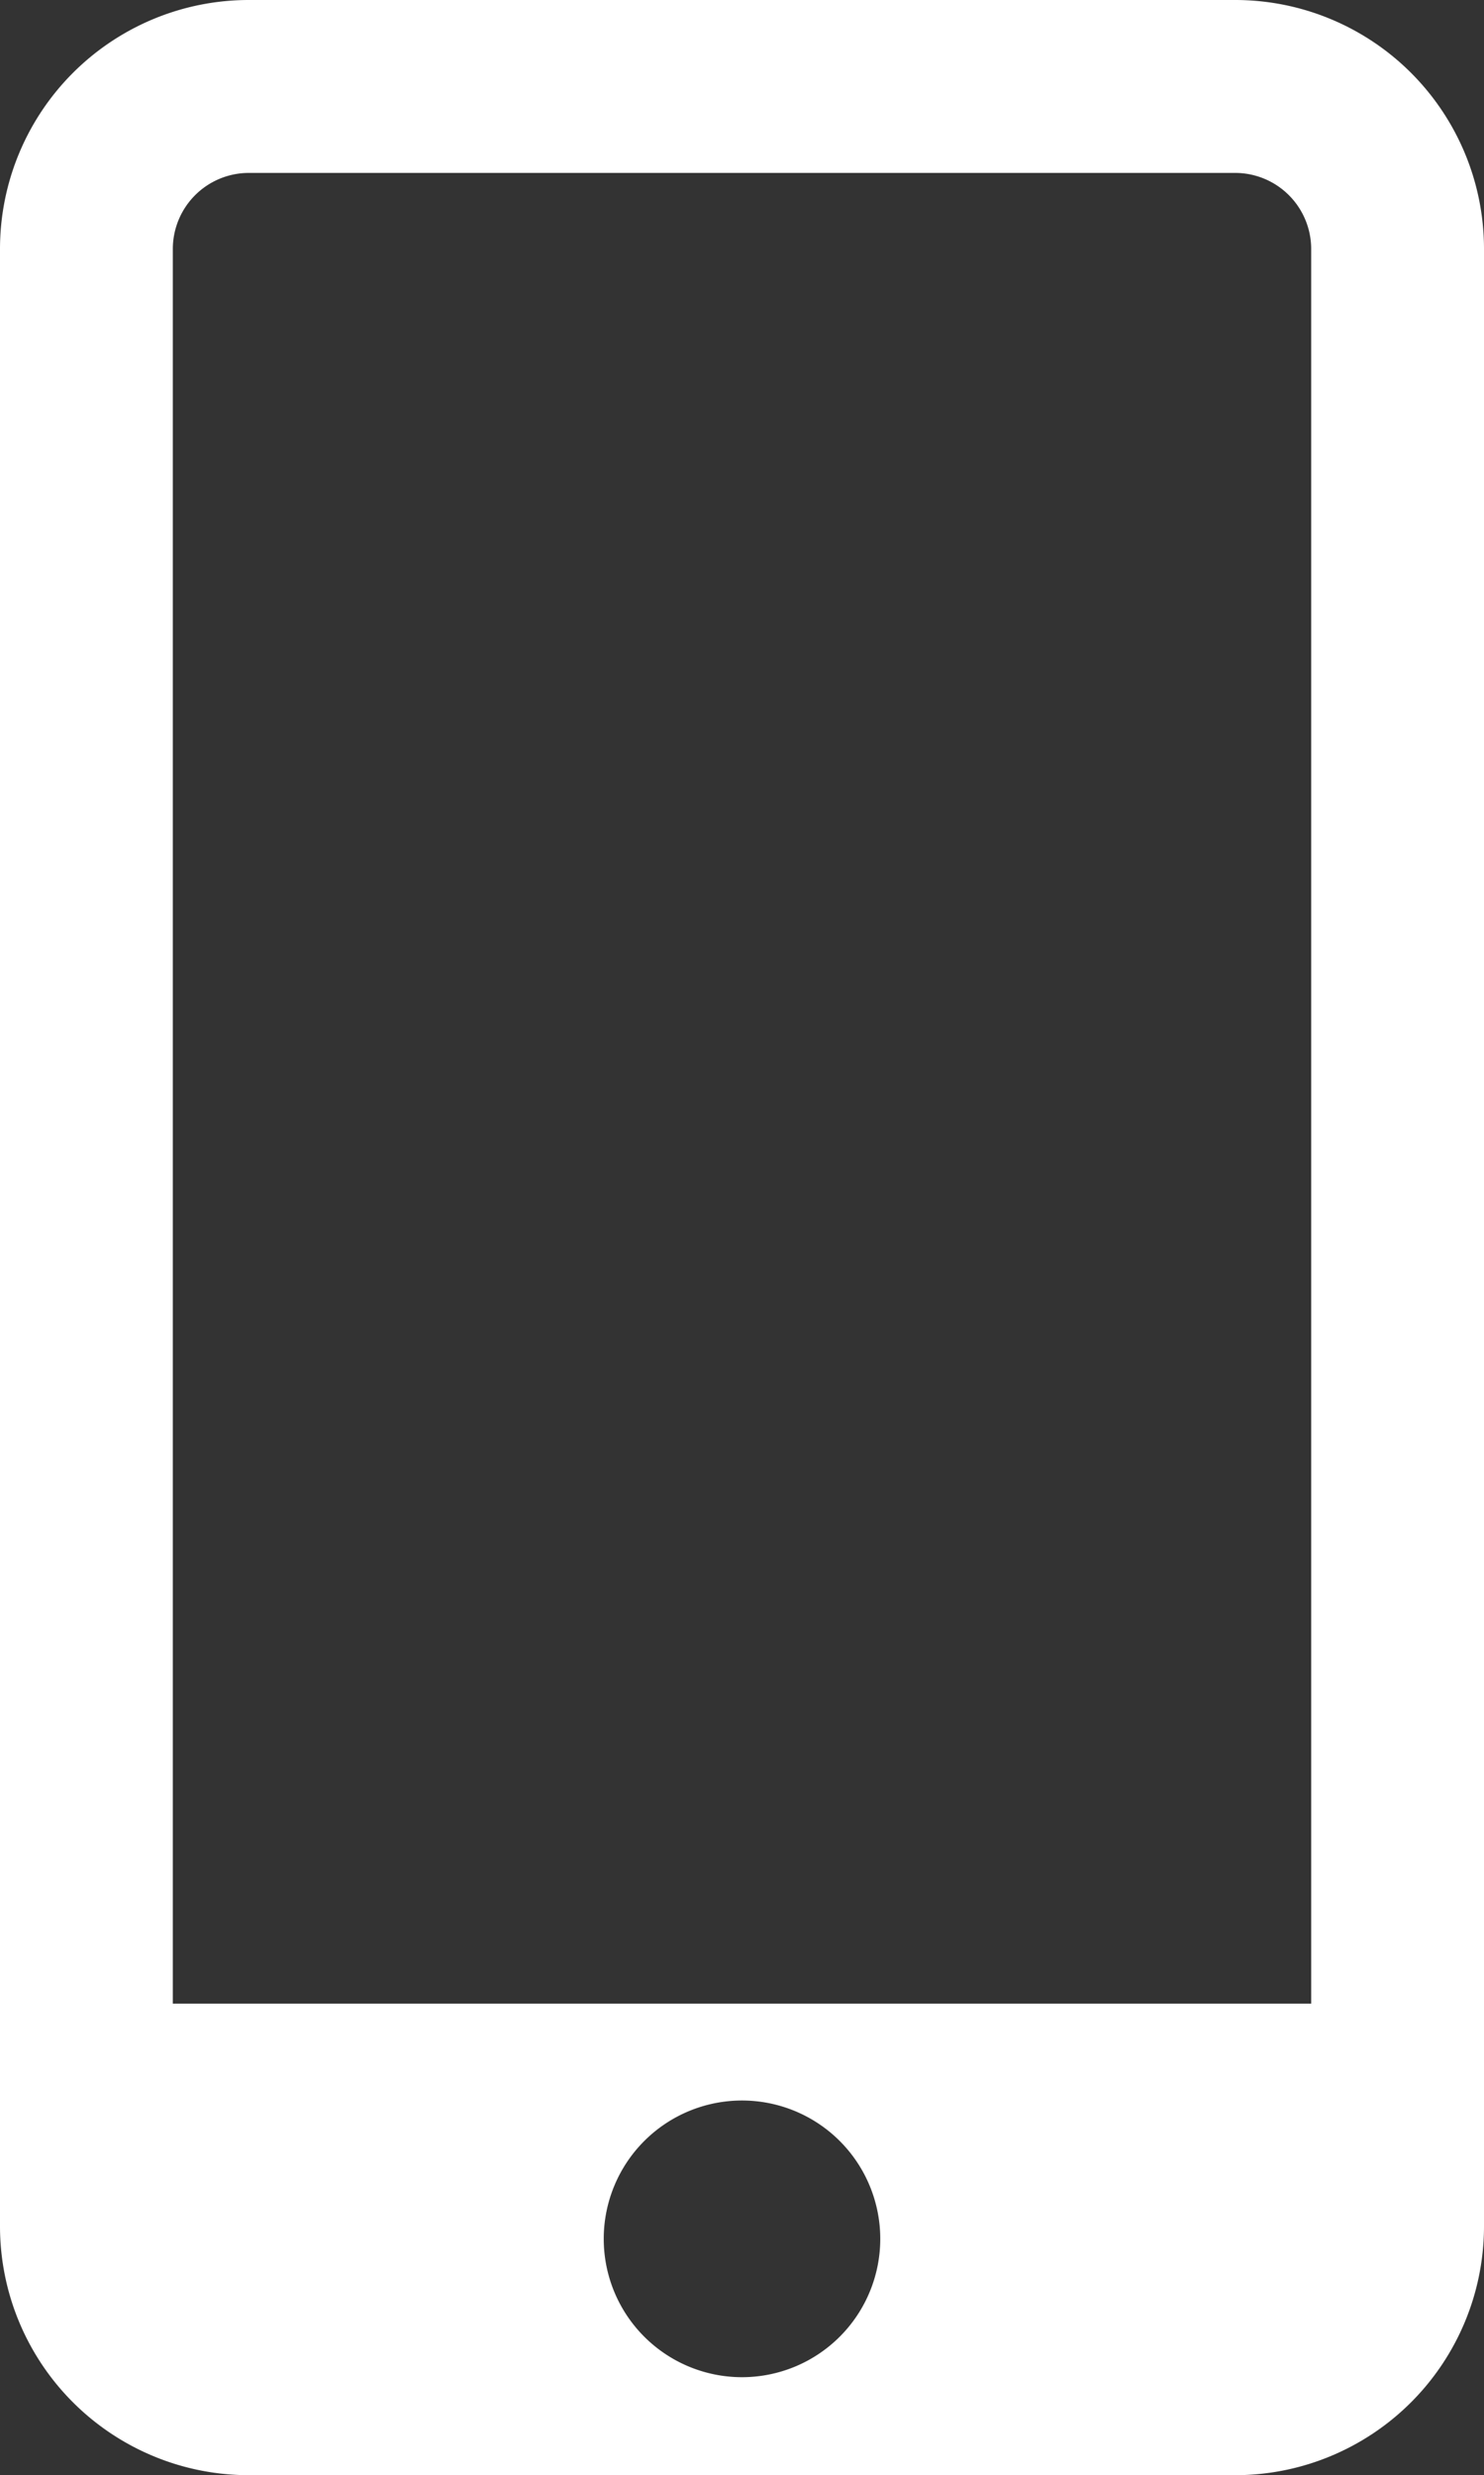 <svg xmlns="http://www.w3.org/2000/svg" viewBox="0 0 12.88 21.47"><rect x="0" y="0" width="12.88" height="21.47" fill="#333333" stroke="none"/><defs><style>.cls-1{fill:#fff;}</style></defs><g id="Vrstva_2" data-name="Vrstva 2"><g id="Layer_1" data-name="Layer 1"><path class="cls-1" d="M10.73,0H2.15A2.16,2.16,0,0,0,0,2.15V19.32a2.16,2.16,0,0,0,2.15,2.15h8.58a2.16,2.16,0,0,0,2.15-2.15V2.15A2.16,2.16,0,0,0,10.73,0ZM6.44,20.62a1.2,1.2,0,1,1,1.2-1.2A1.2,1.2,0,0,1,6.44,20.62Zm4.94-3.24H1.5V2.15a.66.66,0,0,1,.65-.65h8.58a.66.66,0,0,1,.65.65Z"/></g></g></svg>